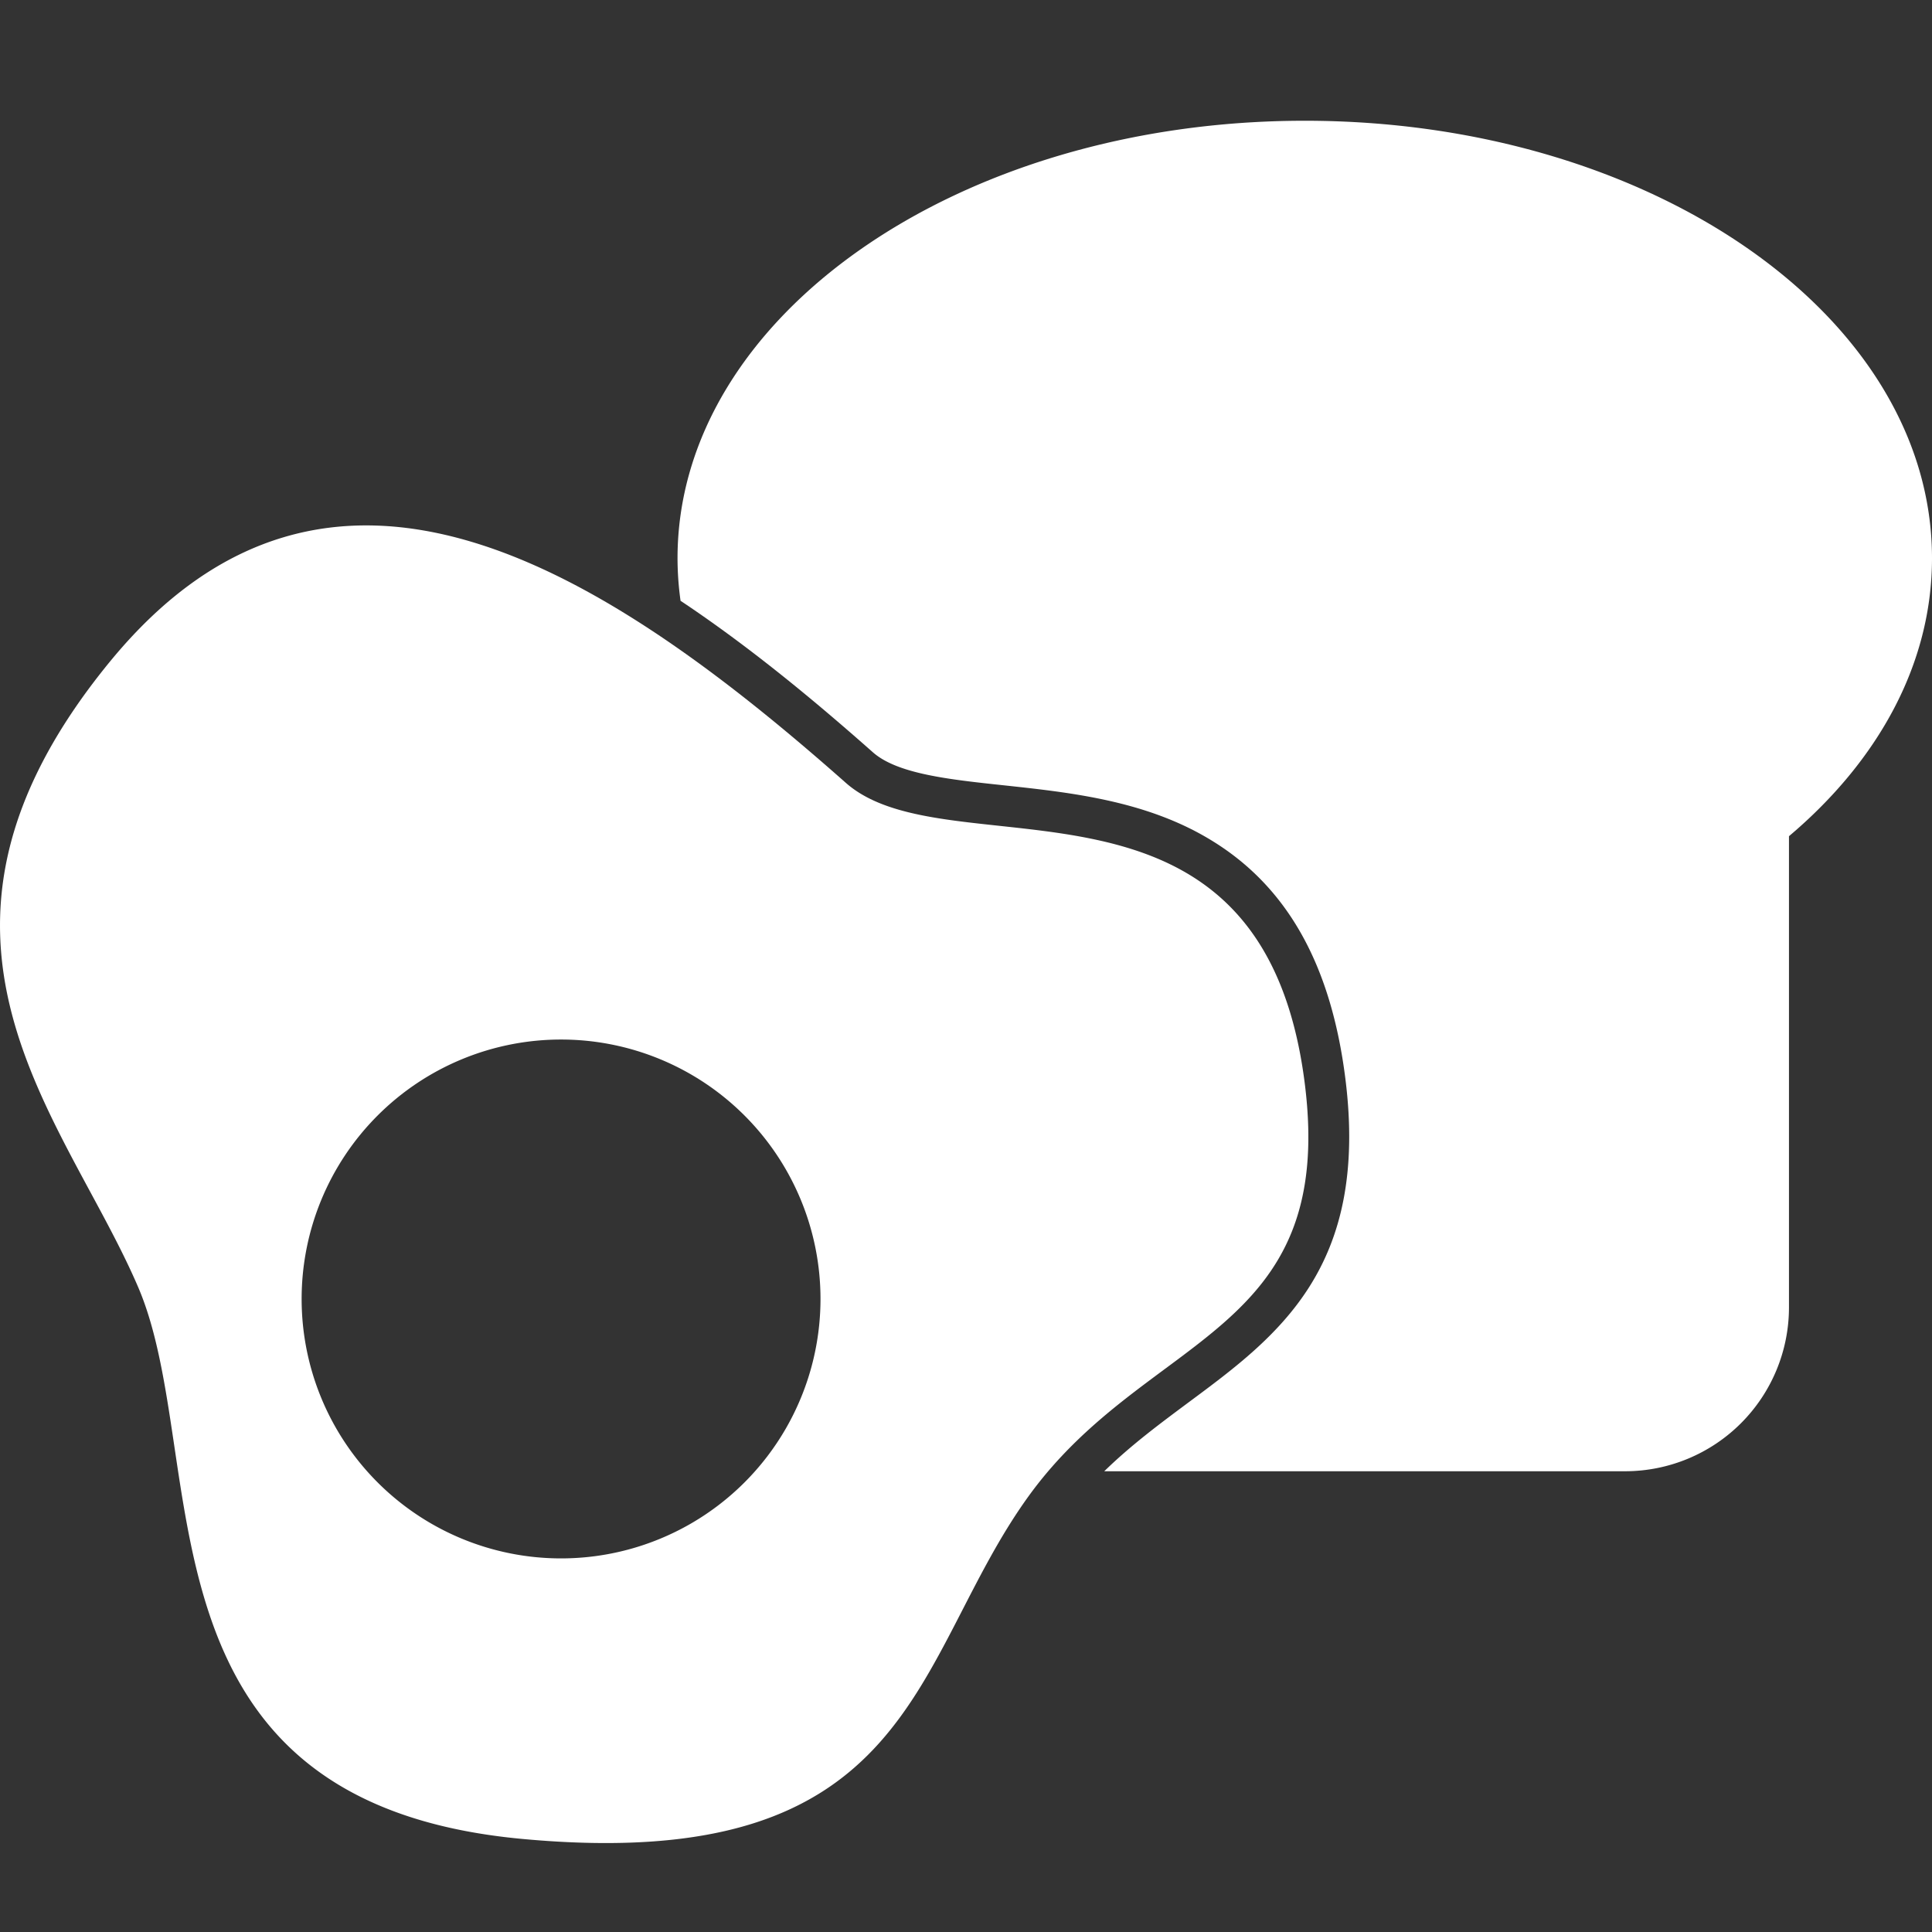 <svg id="Layer_1" data-name="Layer 1" xmlns="http://www.w3.org/2000/svg" viewBox="0 0 640 640"><rect x="0" y="0" width="640" height="640" fill="#333333" stroke="none"/><title>breakfast</title><path fill="#ffffff" d="M432.22,358.9C418,246.4,314.54,289.71,280.17,259.31c-79.8-70.59-170.78-129.32-243.87-40-74.67,91.26-14.89,150.25,9.48,207.1S41.71,597,173,609.17s128.59-59.56,167.85-113.7S442.82,442.75,432.22,358.9ZM185.86,516.24a85.94,85.94,0,1,1,85.94-85.94A85.94,85.94,0,0,1,185.86,516.24Z"/><path fill="#ffffff" d="M432.22,40c-114.75,0-207.78,64.89-207.78,144.93a102.73,102.73,0,0,0,1,14.09c22.88,15.23,44.46,33.14,63.71,50.18,8.08,7.15,25.15,9,43.23,10.93,22,2.37,46.94,5,68.37,17.92,25.42,15.26,40.11,41.17,44.91,79.18,7.95,62.93-22.5,85.5-51.94,107.33-9.4,7-19,14.1-27.92,22.81H538.48a54.3,54.3,0,0,0,54.14-54.14V277C622.22,252,640,219.9,640,184.91,640,104.86,547,40,432.22,40Z"/></svg>